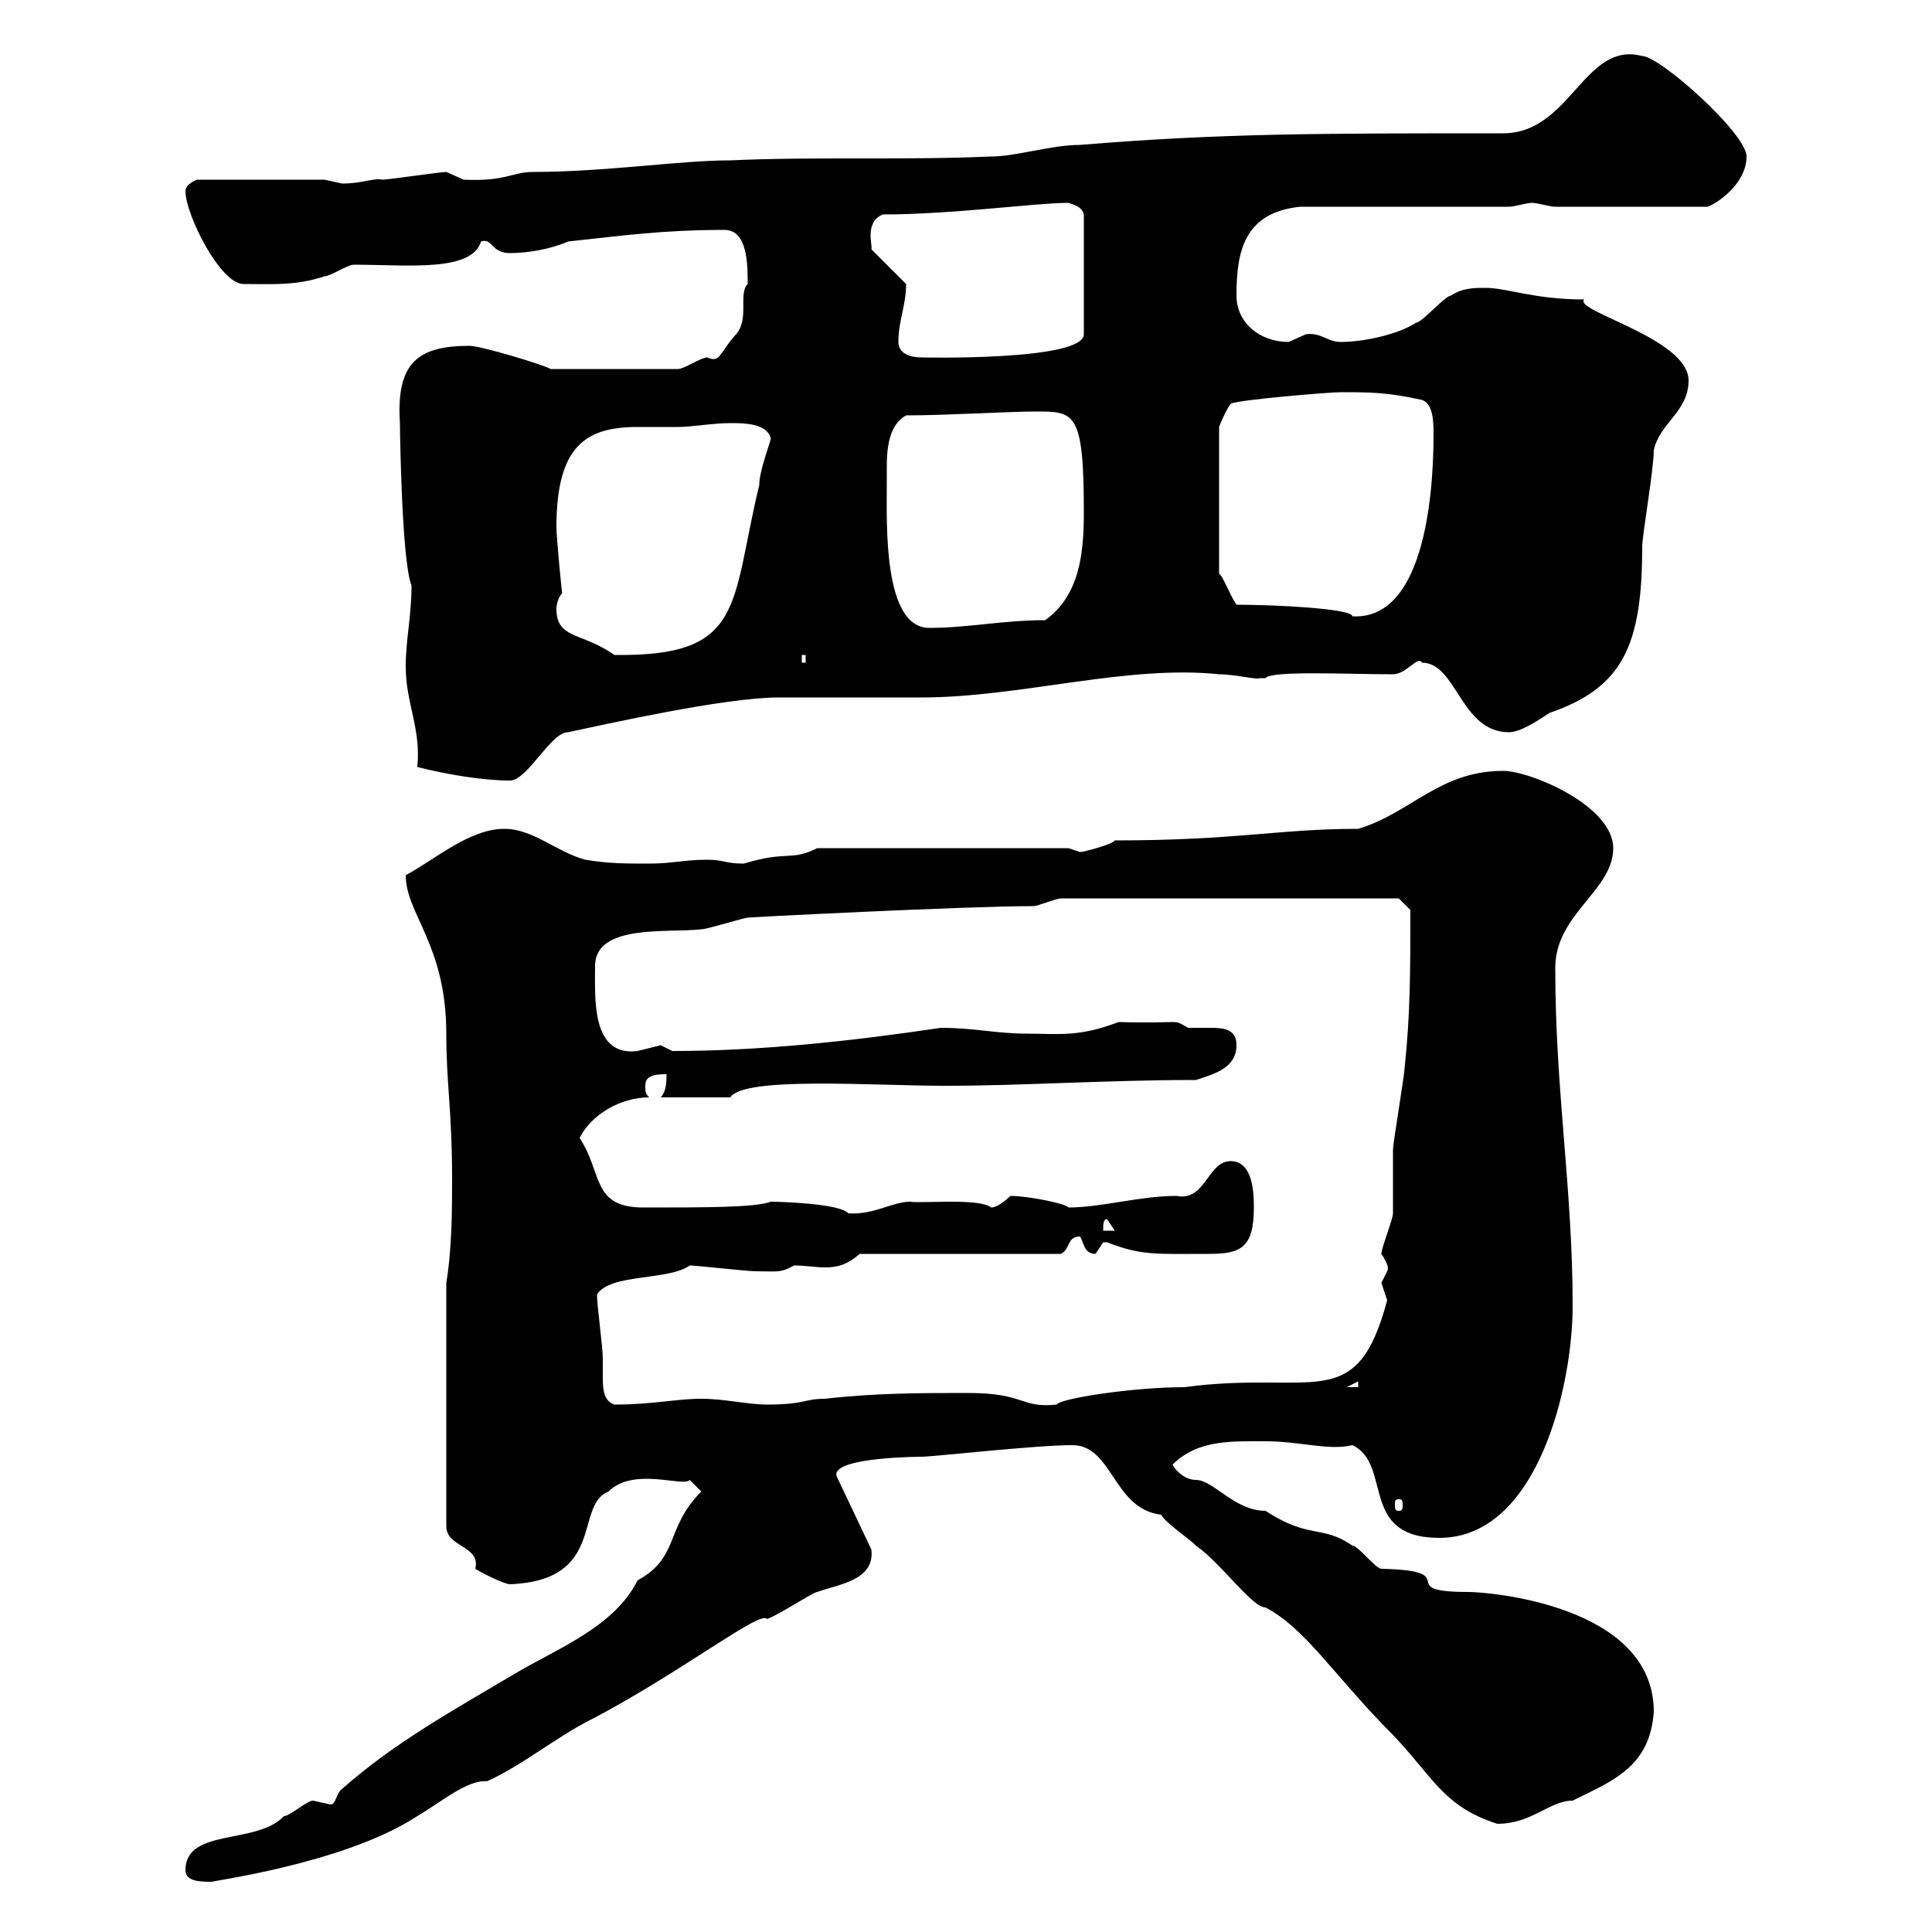 <svg xmlns="http://www.w3.org/2000/svg" xmlns:xlink="http://www.w3.org/1999/xlink" width="300" height="300"><path d="M28.80 290.40C28.80 292.20 31.20 292.20 33 292.20C31.80 292.20 53.40 289.50 64.80 282C68.40 279.90 72.60 276.30 75.60 276.60C81 274.20 86.40 269.70 91.80 267C105.60 259.80 118.20 249.90 119.10 251.40C120.90 250.80 126.30 247.20 126.90 247.20C130.20 246 135.90 245.40 135.30 240.60L129.90 229.20C129 226.20 143.40 226.20 143.10 226.20C144.90 226.20 160.80 224.40 166.50 224.40C172.80 224.40 172.80 234.30 180.30 235.20C180.90 236.40 184.50 238.80 185.70 240C189.60 242.70 194.40 249.60 196.50 249.60C202.80 252.90 207.30 260.40 216.30 269.40C222.60 276 224.10 280.50 232.50 283.20C237.90 283.20 240.60 279.60 244.20 279.60C250.20 276.60 256.20 274.50 256.80 265.80C256.80 249.30 231.30 247.20 228 247.20C216 247.20 227.70 243.90 214.50 243.60C213.60 243.60 210.90 240 210 240C205.20 236.70 203.40 239.10 196.50 234.60C191.70 234.60 188.40 229.80 185.70 229.80C183.60 229.80 182.10 227.70 182.10 227.40C186 223.50 191.40 223.80 196.50 223.80C201.90 223.80 206.40 225.30 210 224.40C216.30 227.40 210.90 238.80 223.50 238.80C238.80 238.80 244.20 215.10 244.20 202.80C244.20 184.50 241.50 169.50 241.50 150.30C241.50 141.90 250.50 138.30 250.50 131.70C250.50 125.10 237.60 119.70 233.40 119.70C223.50 119.70 219 126.30 210.90 128.70C198.60 128.70 192 130.50 173.10 130.50C172.80 131.10 168.30 132.30 167.70 132.30C167.70 132.30 165.90 131.70 165.90 131.70L126.90 131.70C122.70 133.80 122.40 132 115.50 134.10C112.50 134.10 112.50 133.50 109.80 133.50C106.20 133.50 104.40 134.10 100.80 134.10C97.20 134.10 94.50 134.10 90.90 133.50C86.40 132.30 82.80 128.70 78.30 128.70C72.90 128.70 67.50 133.50 63 135.90C63 141.90 69.30 146.70 69.30 160.50C69.30 168.30 70.20 172.50 70.20 183C70.20 187.50 70.20 193.80 69.30 199.20L69.30 237C69.30 240.30 74.70 240 73.80 243.60C74.70 244.20 78.30 246 79.20 246C94.20 245.40 89.10 233.70 94.50 231.60C98.40 227.70 106.20 231 107.10 229.80L108.90 231.60C103.20 237.30 105.60 241.80 99 245.40C95.40 252.60 86.70 255.90 80.10 259.80C70.50 265.50 61.20 270.60 53.10 277.80C52.20 278.40 52.20 280.20 51.30 280.20C51.30 280.20 48.60 279.60 48.60 279.60C47.70 279.60 45 282 44.10 282C39.90 286.50 28.80 283.80 28.80 290.40ZM217.20 232.80C217.80 232.80 217.80 233.10 217.80 233.70C217.80 234.30 217.80 234.60 217.20 234.60C216.60 234.60 216.60 234.30 216.60 233.70C216.60 233.10 216.60 232.80 217.20 232.80ZM92.70 201C94.80 197.70 103.80 198.90 107.10 196.50C108 196.50 116.10 197.40 117.30 197.40C120.60 197.40 121.20 197.70 123.30 196.50C125.10 196.50 126.60 196.80 128.10 196.80C129.90 196.80 131.40 196.50 133.50 194.70L164.70 194.70C166.20 194.10 165.60 192 167.70 192C168.30 192.90 168.30 194.70 170.10 194.70C170.10 194.70 171.30 192.90 171.30 192.90C171.90 192.90 171.90 192.90 171.90 192.90C177.30 195 179.40 194.70 187.80 194.70C192.60 194.70 194.70 193.80 194.70 187.50C194.70 185.70 194.70 180.30 191.10 180.30C187.50 180.30 187.20 186.60 182.70 185.70C177 185.70 171 187.50 165.90 187.50C165.60 186.90 159.60 185.70 156.90 185.70C156.90 185.70 155.10 187.50 153.90 187.50C152.10 186 143.10 186.90 141.30 186.60C138.60 186.60 135.60 188.70 131.70 188.40C130.50 186.90 121.20 186.60 119.70 186.60C117.30 187.50 109.80 187.50 99.90 187.50C91.80 187.50 93.60 182.10 90 176.70C91.80 173.10 96.30 170.40 100.80 170.40C100.20 169.80 100.20 169.50 100.20 168.60C100.20 167.10 101.40 166.80 103.50 166.80C103.50 167.70 103.50 169.50 102.60 170.40L113.40 170.40C115.50 167.10 135.60 168.60 146.70 168.60C159 168.60 171.60 167.70 185.70 167.70C188.40 166.80 192 165.90 192 162.30C192 159.90 190.20 159.60 188.10 159.60C187.20 159.60 185.70 159.60 184.50 159.60C181.80 158.10 184.20 159 173.70 158.70C167.40 161.10 164.40 160.50 159.30 160.50C154.80 160.50 151.20 159.60 146.10 159.60C132 161.70 117.90 163.20 104.40 163.20C104.40 163.20 102.60 162.30 102.60 162.30C102.60 162.30 99 163.20 99 163.20C91.80 164.10 92.40 155.10 92.40 150C92.40 143.40 103.80 144.90 108.90 144.30C109.80 144.30 115.50 142.50 116.10 142.50C114.60 142.50 150 140.70 160.50 140.70C161.10 140.70 164.10 139.50 164.70 139.50L217.20 139.50L219 141.30C219 150.60 219 157.50 218.10 165.90C218.10 166.80 216.30 177.60 216.30 178.50C216.30 179.40 216.30 187.50 216.30 188.40C216.30 189.30 214.50 193.80 214.50 194.70C216.30 197.40 215.10 197.40 215.40 197.40C215.40 197.40 214.50 199.20 214.50 199.20C214.50 199.20 215.40 201.90 215.40 201.90C210.60 219.90 204 212.70 183.90 215.40C175.80 215.40 164.40 217.20 164.10 218.10C158.40 218.70 159.30 216.30 150.30 216.30C143.10 216.30 135.90 216.30 128.10 217.20C124.80 217.20 125.10 218.10 119.10 218.10C116.10 218.10 112.50 217.20 108.90 217.20C105 217.20 101.40 218.10 95.40 218.10C93.60 217.50 93.60 215.40 93.60 213.60C93.60 212.70 93.60 211.50 93.60 210.90C93.60 209.10 92.70 202.80 92.70 201ZM210.90 214.50L210.90 215.40L209.10 215.40ZM171.90 189.30L173.10 191.10L171.30 191.10C171.30 190.20 171.30 189.30 171.90 189.30ZM63 103.50C63 109.20 65.40 113.10 64.80 119.10C69.60 120.30 75 121.20 79.20 121.20C81.90 121.20 85.50 113.70 88.20 113.70C93.90 112.50 112.50 108.30 120.90 108.30C122.70 108.30 141.30 108.30 143.10 108.30C158.40 108.30 174.90 103.20 189.30 104.70C191.70 104.70 195.30 105.60 195.60 105.30C195.60 105.30 196.50 105.30 196.50 105.30C197.40 104.10 209.10 104.70 216.30 104.70C218.40 104.70 220.20 101.70 220.80 102.90C226.20 102.90 226.80 113.70 234.30 113.70C236.10 113.70 238.80 111.90 240.60 110.70C252 106.80 255 100.20 255 84.90C255 83.10 256.80 72.90 256.80 69.90C257.70 65.70 262.20 63.90 262.20 59.10C262.20 52.50 244.20 48.30 246 46.50C238.20 46.50 234 44.70 230.70 44.70C228.90 44.70 227.10 44.70 225.30 45.90C224.40 45.90 220.80 50.10 219.90 50.10C217.20 51.90 211.80 53.10 208.20 53.10C206.10 53.10 205.20 51.60 202.80 51.90C202.80 51.90 200.10 53.10 200.10 53.10C195.60 53.10 192 50.10 192 45.90C192 39 193.20 33 201.90 32.10L234.30 32.10C235.20 32.10 237 31.50 237.90 31.50C238.80 31.50 240.60 32.10 241.50 32.10L265.20 32.10C267.30 31.20 271.20 28.20 271.20 24.30C271.20 20.70 257.70 8.70 255 8.70C246 6.30 243.90 20.70 233.40 20.70C204.60 20.70 189.60 20.70 167.70 22.50C163.20 22.50 157.80 24.30 153.90 24.30C140.40 24.90 126.60 24.30 113.40 24.90C105.60 24.90 93.90 26.70 82.80 26.70C79.50 26.70 78.60 28.20 72 27.90C72 27.90 69.30 26.70 69.30 26.70C68.40 26.70 60.30 27.90 59.40 27.90C57.90 27.60 56.40 28.50 53.10 28.50C53.10 28.50 50.40 27.90 50.40 27.90L30.60 27.90C30.60 27.90 28.80 28.50 28.80 29.70C28.80 33.30 34.20 44.10 37.80 44.10C42.30 44.10 45.90 44.40 50.40 42.90C51.30 42.90 54 41.10 54.90 41.10C63.30 41.10 73.20 42.30 74.70 37.50C76.50 36.90 76.20 39.30 79.20 39.30C81.90 39.30 85.50 38.70 88.20 37.50C96.60 36.60 102.90 35.70 112.50 35.70C116.10 35.70 116.10 41.10 116.10 44.10C114.60 45.60 116.40 49.50 114.30 51.90C111.60 54.90 111.90 56.40 109.80 55.50C108.90 55.50 106.20 57.30 105.30 57.30L85.50 57.30C84.60 56.70 74.70 53.70 72.90 53.70C64.80 53.70 61.50 56.40 62.10 65.70C62.10 67.20 62.40 87.30 63.90 90.90C63.90 95.70 63 99.30 63 103.50ZM124.50 101.70L125.10 101.70L125.10 102.90L124.50 102.90ZM86.40 94.50C86.40 93.90 86.70 92.70 87.30 92.10C87.30 92.70 86.40 83.40 86.40 81.90C86.40 69.30 90.90 66.30 99 66.30C101.10 66.30 103.50 66.30 105.30 66.30C107.40 66.30 110.70 65.70 113.40 65.70C115.50 65.70 119.10 65.70 119.70 68.10C119.40 69.30 117.90 73.20 117.90 75.30C113.40 93.90 115.80 102 95.40 101.70C90.30 98.10 86.40 99.30 86.40 94.50ZM137.70 75.30C137.70 74.70 137.70 73.50 137.70 72.60C137.70 69.60 138 66 140.70 64.50C147 64.50 156.90 63.90 160.50 63.90C166.80 63.90 168.30 63.60 168.30 79.50C168.30 85.80 167.70 92.40 162.30 96.30C155.70 96.30 150.30 97.50 144.30 97.50C137.10 97.50 137.70 81.30 137.70 75.30ZM192 93.90C190.80 92.10 189.90 89.40 189.30 89.10L189.30 66.30C189.30 66.30 190.20 63.90 191.10 62.70C192 62.10 206.40 60.90 208.20 60.90C212.70 60.90 215.40 60.90 220.80 62.10C222.60 62.70 222.60 65.70 222.60 67.50C222.60 78 220.80 96.30 210 95.70C210 94.50 198 93.90 192 93.90ZM139.50 53.10C139.50 49.80 140.70 47.40 140.70 44.10L135.30 38.70C135.60 38.40 134.10 34.50 137.10 33.30C147.90 33.30 160.80 31.50 165.90 31.50C166.80 31.80 168 32.10 168.30 33.30L168.30 51.90C168.30 56.10 142.80 55.50 143.10 55.50C141.30 55.50 139.50 54.90 139.50 53.10Z"/></svg>